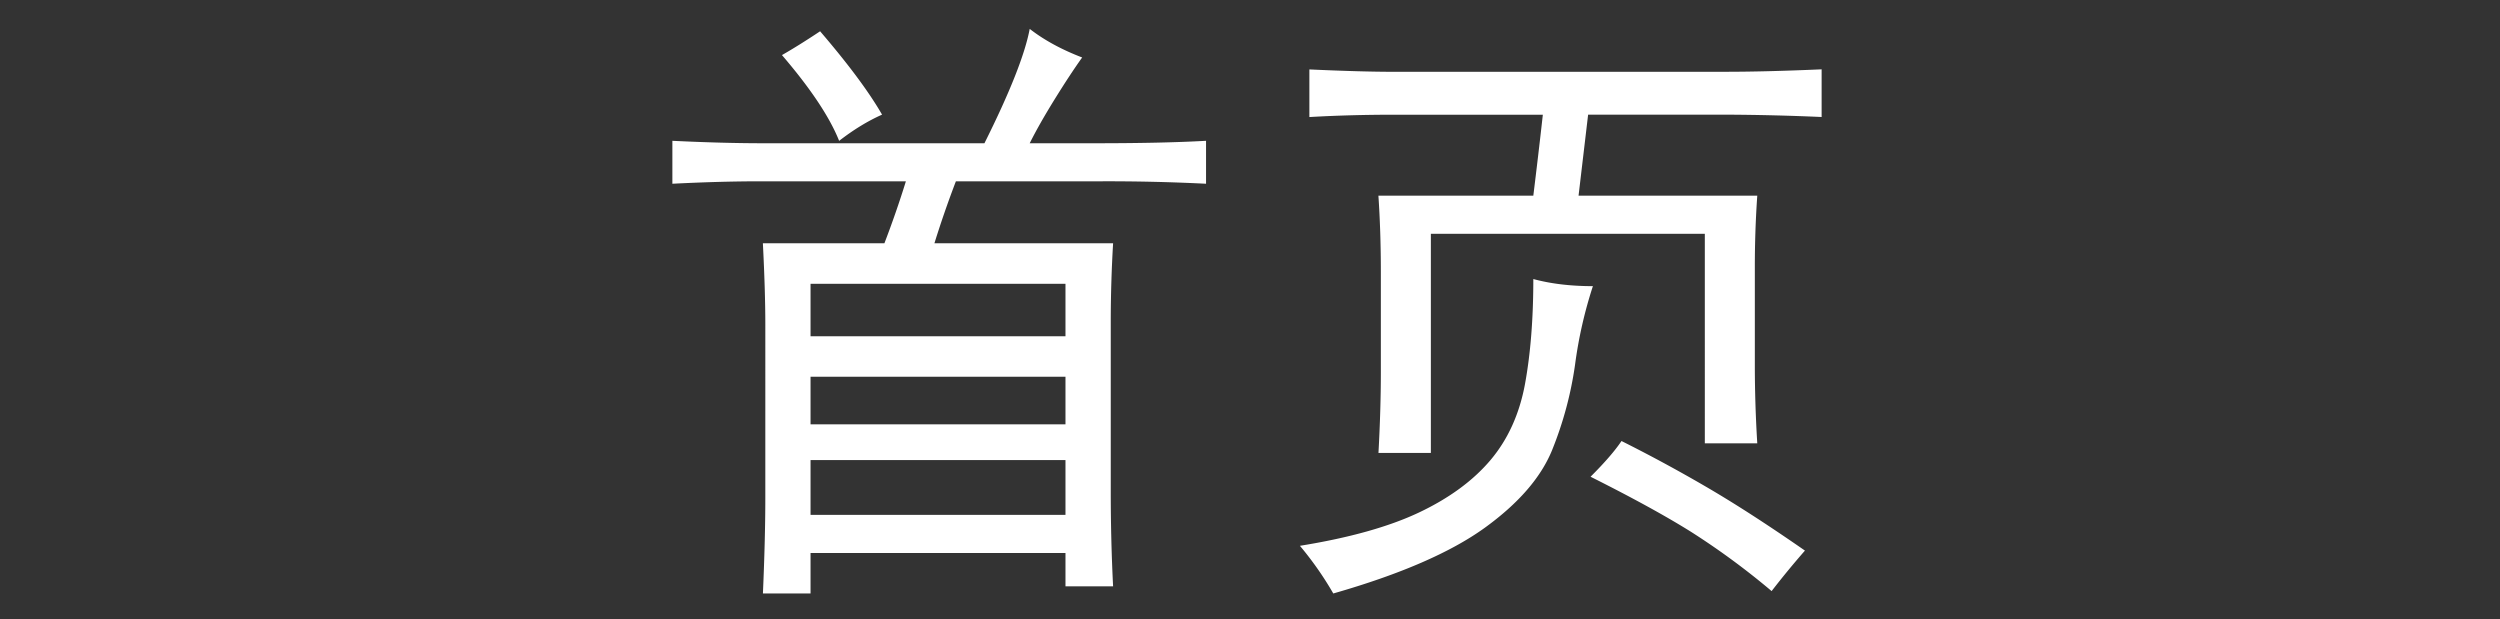 <?xml version="1.0" standalone="no"?><!DOCTYPE svg PUBLIC "-//W3C//DTD SVG 1.1//EN" "http://www.w3.org/Graphics/SVG/1.1/DTD/svg11.dtd"><svg t="1548740590919" class="icon" style="" viewBox="0 0 4133 1024" version="1.1" xmlns="http://www.w3.org/2000/svg" p-id="1801" xmlns:xlink="http://www.w3.org/1999/xlink" width="516.625" height="128"><rect x="0" y="0" width="4133" height="1024" fill="#333333" stroke="none"/><defs><style type="text/css"></style></defs><path d="M1743.701 163.9c-17.1 27.586-30.893 51.864-41.378 72.916h110.342c73.4 0 133.895-1.371 181.162-4.033v70.981a3231.227 3231.227 0 0 0-173.338-4.033h-240.205a1693.854 1693.854 0 0 0-35.49 102.438h295.376a2248.228 2248.228 0 0 0-3.872 126.071v283.519c0 52.59 1.21 105.019 3.872 157.609h-78.724v-55.171h-421.447v66.948h-78.724c2.581-60.414 3.952-112.924 3.952-157.528V536.064c0-36.7-1.371-81.305-4.033-133.895h200.923c13.067-34.119 24.924-68.238 35.49-102.438h-240.366c-44.605 0-93.162 1.371-145.671 4.033v-70.981c55.171 2.662 105.019 4.033 149.704 4.033h366.195c42.024-84.047 66.948-147.043 74.852-189.066 23.633 18.39 52.429 34.119 86.709 47.267-13.148 18.39-28.231 41.298-45.331 68.883z m-285.535 25.65c-23.633 10.486-47.267 25.005-70.9 43.314-15.729-39.443-47.267-86.709-94.533-141.8 18.39-10.486 39.443-23.633 63.076-39.362 47.267 55.091 81.305 101.067 102.438 137.847z m303.28 366.195V469.197h-421.447v86.709h421.447z m0 145.752v-78.724h-421.447v78.724h421.447z m0 149.704V760.621h-421.447v90.581h421.447zM2603.856 603.093a599.785 599.785 0 0 1-37.426 139.783c-18.39 45.976-55.817 89.21-112.198 129.943-56.462 40.652-139.864 76.788-250.045 108.326a547.679 547.679 0 0 0-55.171-78.805c81.305-13.148 146.962-31.457 196.89-55.091 49.848-23.633 89.21-52.429 118.166-86.629 28.796-34.119 47.912-76.143 57.107-126.071 9.115-49.848 13.712-107.6 13.712-173.257 28.876 7.824 61.705 11.776 98.485 11.776a722.953 722.953 0 0 0-29.521 130.023z m250.045-484.442c42.024 0 94.614-1.291 157.609-4.033v78.805a3953.454 3953.454 0 0 0-157.528-3.872H2625.473l-15.809 133.895h295.456c-2.742 39.362-4.033 78.724-4.033 118.166v161.481c0 42.024 1.291 85.338 4.033 129.862h-86.709V386.521h-452.904v362.323h-86.629c2.581-47.267 3.952-91.791 3.952-133.895v-165.352c0-44.685-1.371-86.709-4.033-126.071h256.095c5.162-41.943 10.486-86.629 15.729-133.895h-244.157c-50.009 0-97.195 1.291-141.8 3.872v-78.724c57.752 2.662 105.019 3.952 141.8 3.952h547.437z m-31.457 687.221c47.267 27.586 101.067 62.431 161.481 104.374-18.39 20.972-36.781 43.314-55.091 66.948a1230.302 1230.302 0 0 0-133.895-98.405c-42.104-26.295-97.276-56.462-165.433-90.661 23.633-23.553 40.652-43.314 51.138-59.043 47.267 23.633 94.533 49.202 141.8 76.788z" p-id="1802" fill="#ffffff"></path></svg>